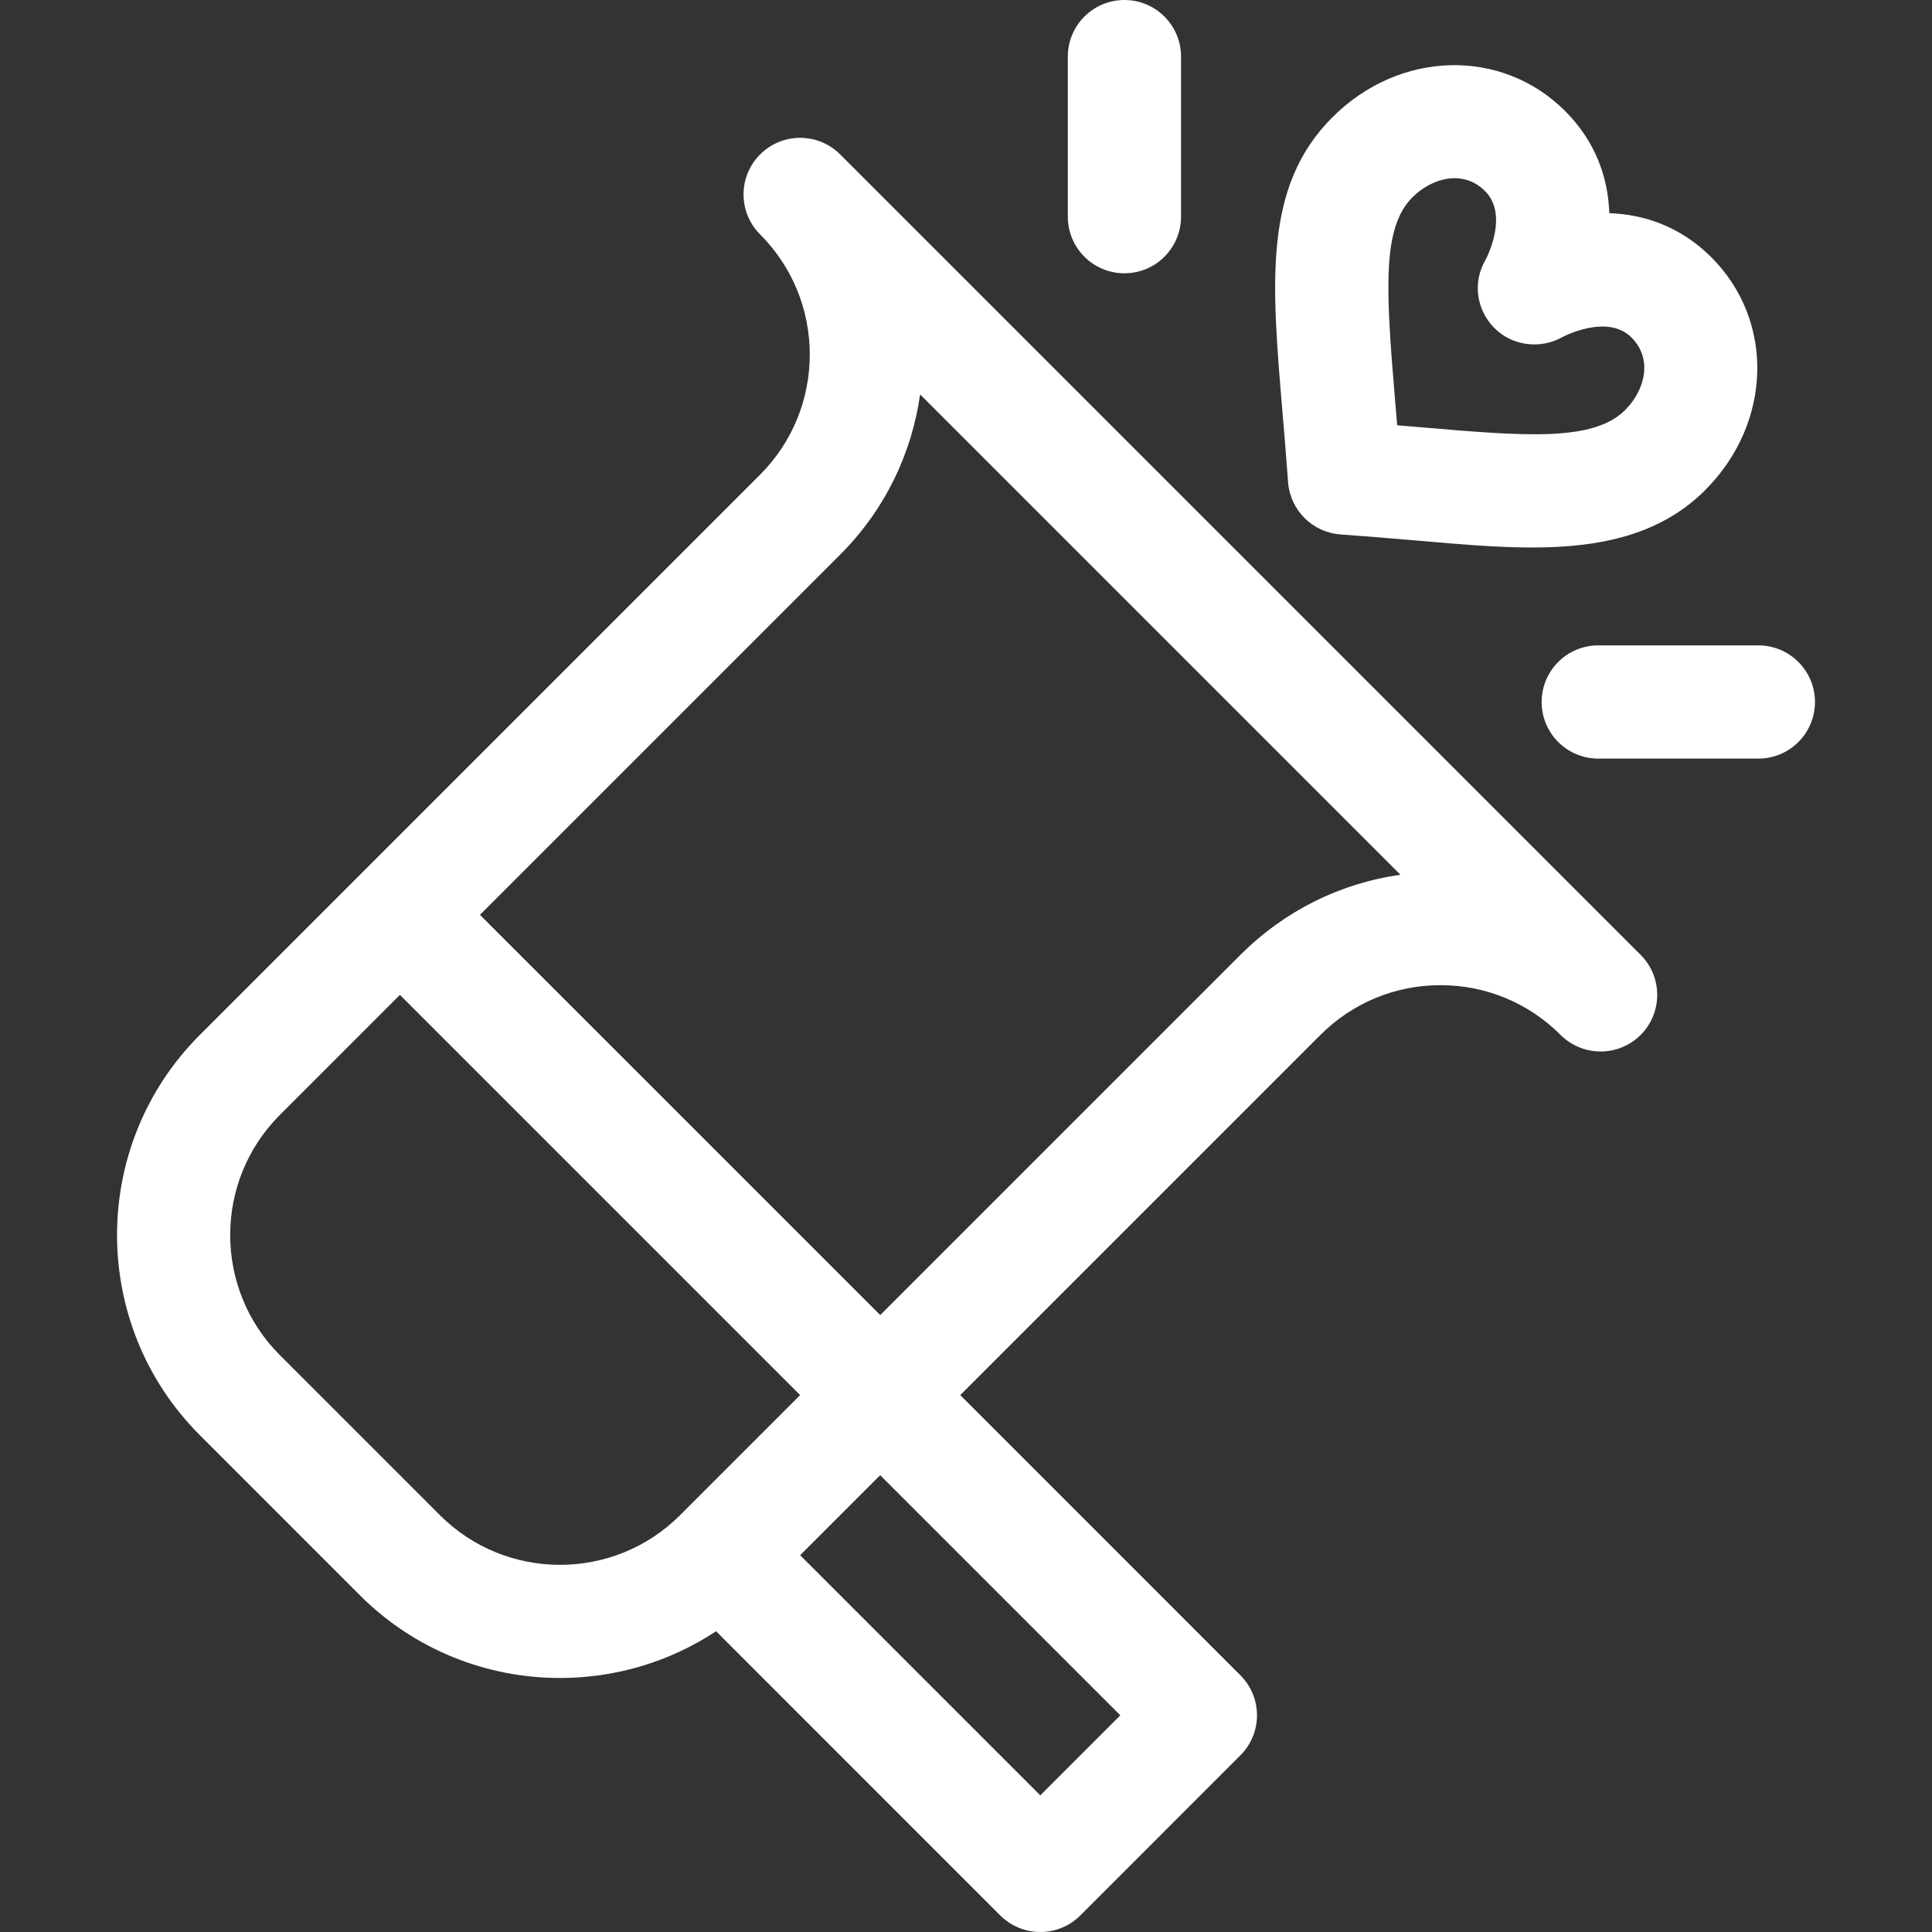 <svg width="40" height="40" viewBox="0 0 40 40" fill="none" xmlns="http://www.w3.org/2000/svg">
<rect x="0" y="0" width="40" height="40" fill="#333333" stroke="none"/>
<path d="M27.586 2.428C26.157 3.857 26.323 5.82 26.553 8.538C26.591 8.997 26.632 9.471 26.668 9.979C26.709 10.56 27.172 11.023 27.753 11.065C28.262 11.101 28.736 11.141 29.195 11.18C31.505 11.375 33.8 11.651 35.304 10.147C36.691 8.76 36.748 6.644 35.434 5.329C34.788 4.683 34.034 4.439 33.319 4.413C33.294 3.699 33.05 2.945 32.403 2.298C31.089 0.984 28.973 1.041 27.586 2.428ZM33.777 6.986C34.228 7.437 34.053 8.084 33.647 8.489C32.979 9.157 31.538 9.026 29.393 8.844C29.24 8.831 29.085 8.818 28.927 8.805C28.914 8.648 28.901 8.493 28.888 8.34C28.688 5.977 28.613 4.715 29.243 4.085C29.649 3.68 30.295 3.505 30.746 3.956C31.232 4.442 30.799 5.299 30.755 5.383C30.487 5.839 30.564 6.408 30.934 6.786C31.306 7.165 31.892 7.237 32.354 6.976C32.363 6.97 33.278 6.488 33.777 6.986Z" fill="white"/>
<path d="M24.452 4.486V1.172C24.452 0.525 23.927 0 23.28 0C22.633 0 22.108 0.525 22.108 1.172V4.486C22.108 5.134 22.633 5.658 23.28 5.658C23.927 5.658 24.452 5.134 24.452 4.486Z" fill="white"/>
<path d="M36.405 13.362H33.09C32.443 13.362 31.918 13.887 31.918 14.534C31.918 15.181 32.443 15.706 33.09 15.706H36.405C37.052 15.706 37.577 15.181 37.577 14.534C37.577 13.887 37.052 13.362 36.405 13.362Z" fill="white"/>
<path d="M17.395 3.197C16.937 2.739 16.195 2.739 15.738 3.197C15.28 3.654 15.28 4.396 15.738 4.854C17.108 6.225 17.108 8.455 15.738 9.826C15.23 10.334 4.652 20.911 4.137 21.427C1.852 23.711 1.852 27.429 4.137 29.713L7.451 33.028C8.593 34.17 10.094 34.741 11.594 34.741C12.722 34.741 13.85 34.418 14.826 33.773L20.709 39.657C20.929 39.877 21.227 40 21.538 40C21.849 40 22.147 39.877 22.367 39.657L25.681 36.342C26.139 35.885 26.139 35.143 25.681 34.685L19.881 28.884L27.338 21.427C28.003 20.763 28.885 20.397 29.824 20.397C30.764 20.397 31.646 20.763 32.31 21.427C32.768 21.884 33.51 21.884 33.968 21.427C34.425 20.969 34.425 20.227 33.968 19.77L17.395 3.197ZM9.108 31.37L5.794 28.056C4.423 26.685 4.423 24.455 5.794 23.084L8.28 20.598L16.566 28.884L14.08 31.37C12.71 32.741 10.479 32.741 9.108 31.37ZM23.195 35.514L21.538 37.171L16.566 32.199L18.223 30.542L23.195 35.514ZM25.681 19.77L18.224 27.227L9.937 18.941L17.395 11.483C18.327 10.551 18.878 9.381 19.05 8.166L28.995 18.111C27.744 18.287 26.59 18.861 25.681 19.77Z" fill="white"/>
</svg>
